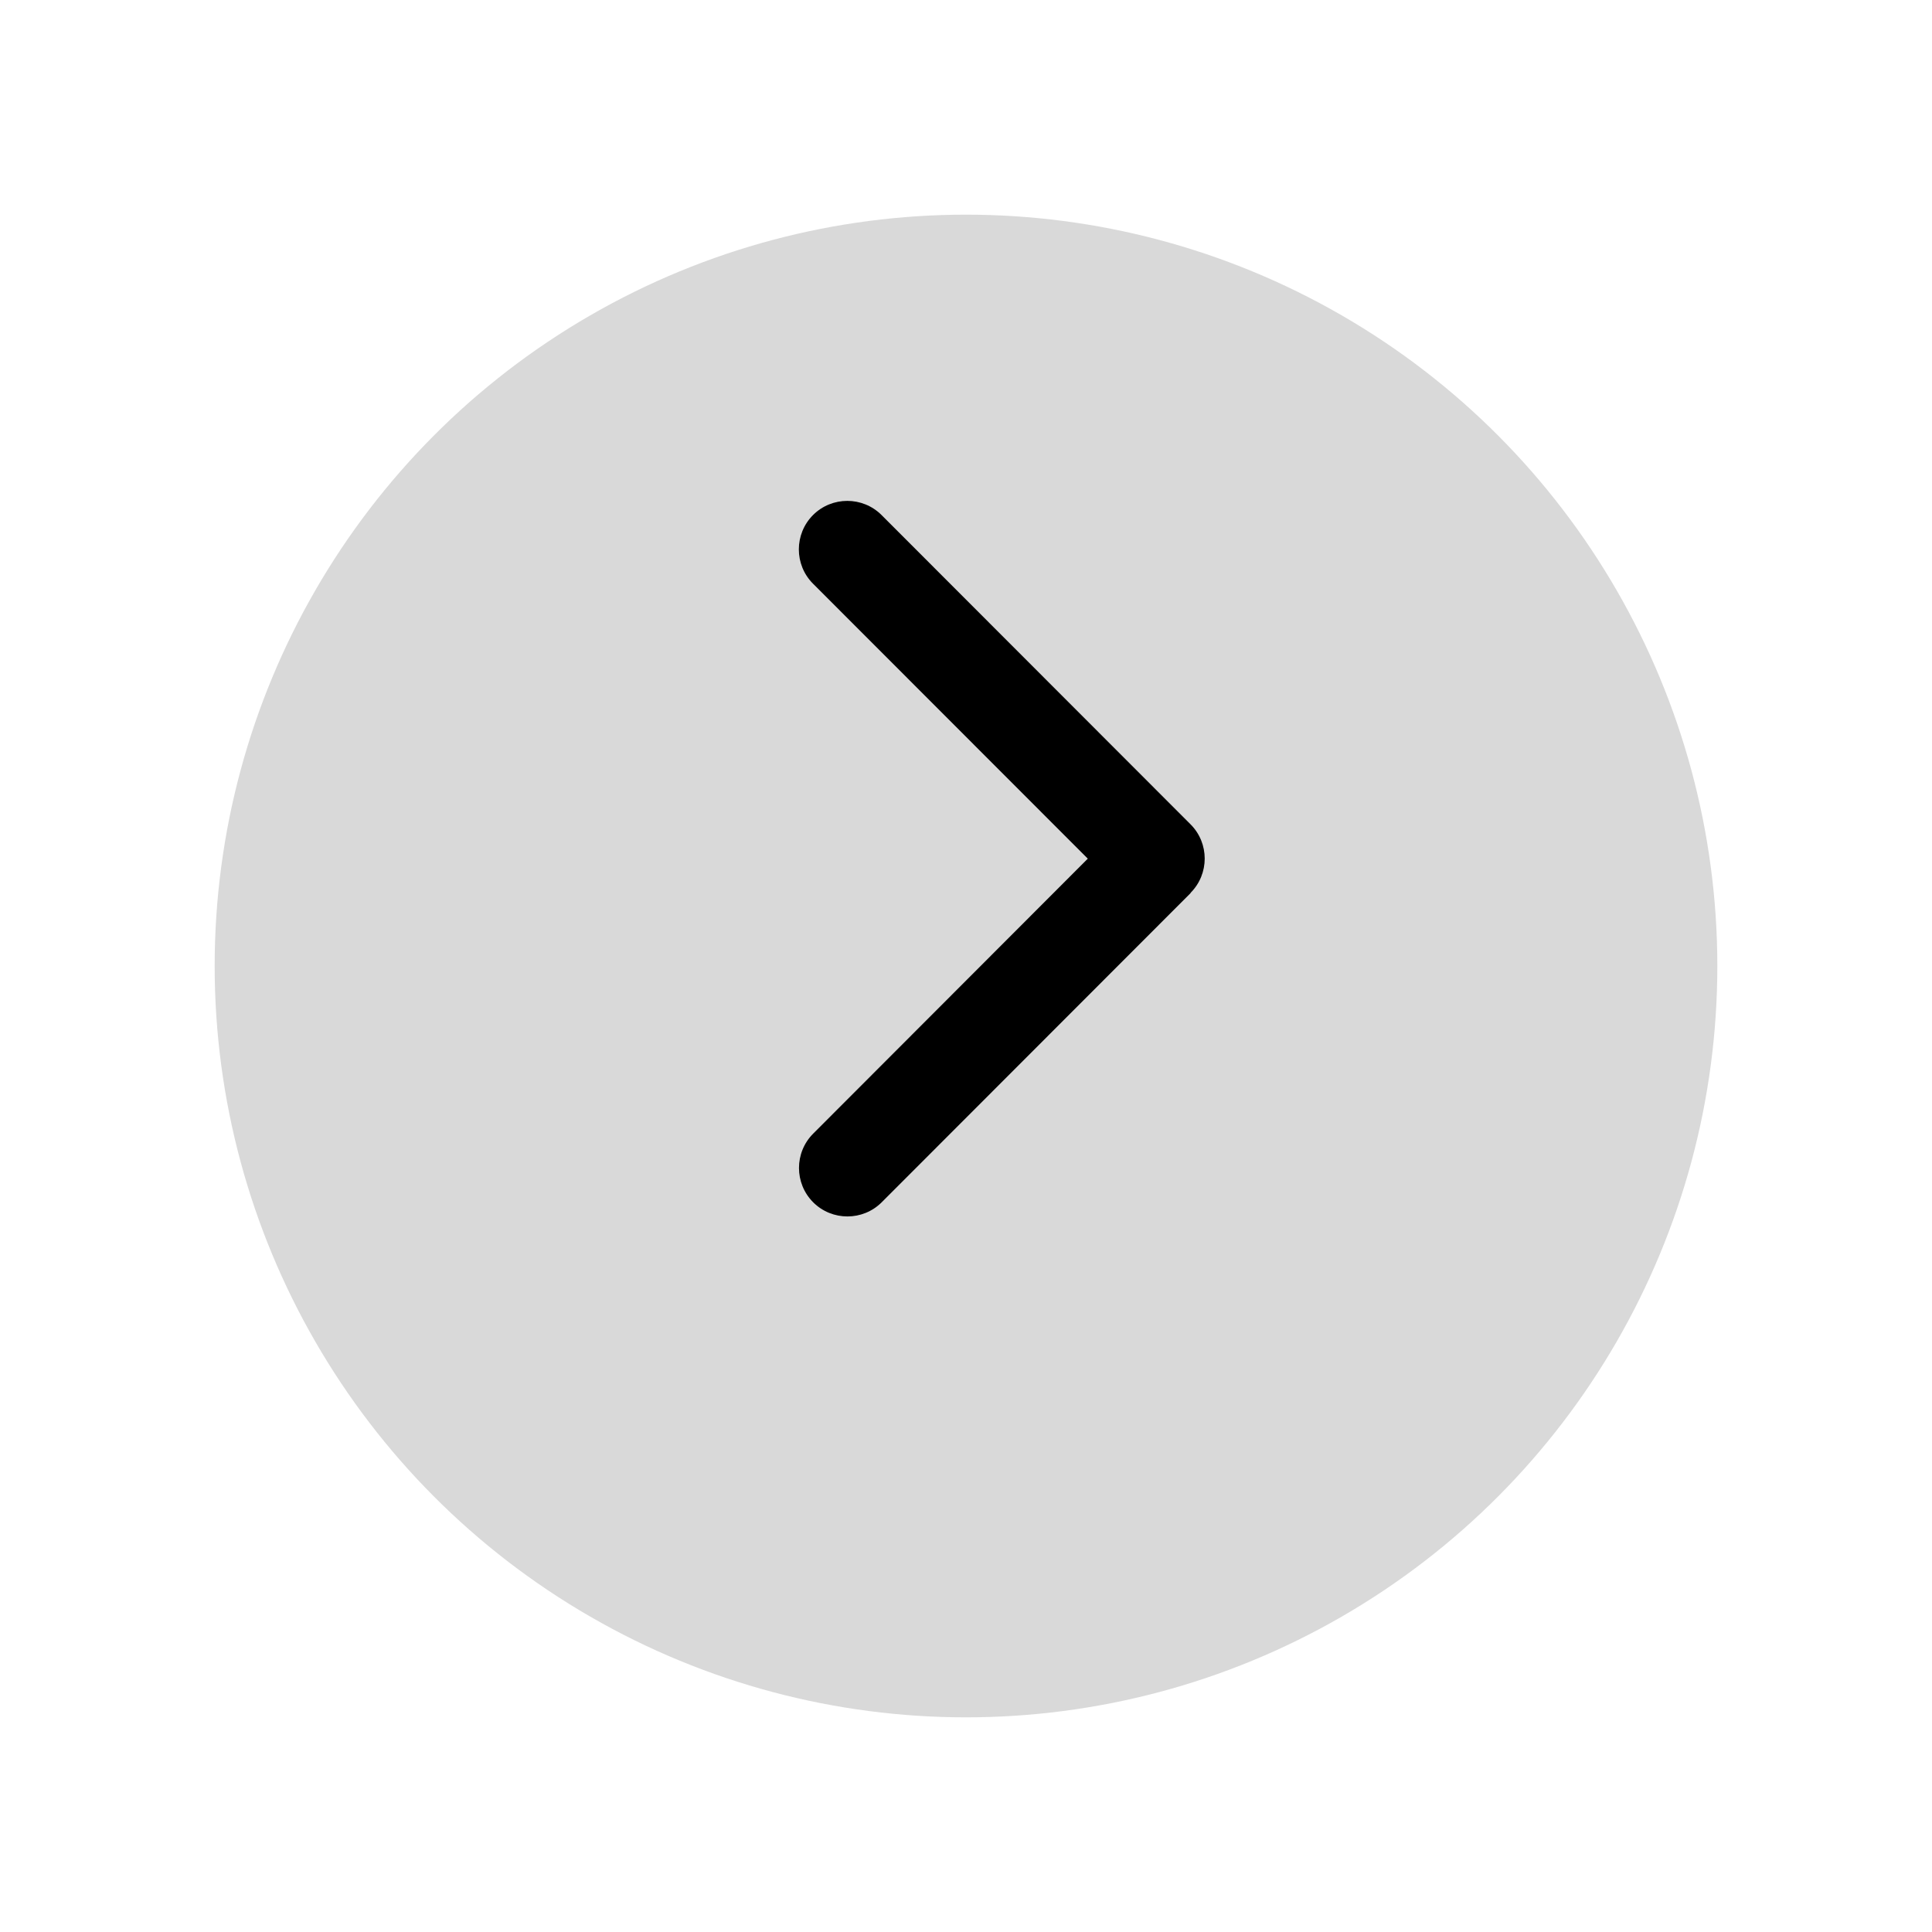 <svg width="27" height="27" viewBox="0 0 27 27" fill="none" xmlns="http://www.w3.org/2000/svg">
<g filter="url(#filter0_d_4078_6096)">
<circle cx="13.5" cy="11.5" r="10.5" fill="#D9D9D9"/>
</g>
<path d="M16.638 12.478C16.902 12.214 16.902 11.784 16.638 11.52L12.32 7.198C12.056 6.934 11.626 6.934 11.362 7.198C11.098 7.463 11.098 7.893 11.362 8.157L15.202 12L11.364 15.843C11.1 16.108 11.1 16.537 11.364 16.802C11.628 17.066 12.058 17.066 12.322 16.802L16.64 12.48L16.638 12.478Z" fill="black"/>
<defs>
<filter id="filter0_d_4078_6096" x="0" y="0" width="27" height="27" filterUnits="userSpaceOnUse" color-interpolation-filters="sRGB">
<feFlood flood-opacity="0" result="BackgroundImageFix"/>
<feColorMatrix in="SourceAlpha" type="matrix" values="0 0 0 0 0 0 0 0 0 0 0 0 0 0 0 0 0 0 127 0" result="hardAlpha"/>
<feOffset dy="2"/>
<feGaussianBlur stdDeviation="1.5"/>
<feComposite in2="hardAlpha" operator="out"/>
<feColorMatrix type="matrix" values="0 0 0 0 0 0 0 0 0 0 0 0 0 0 0 0 0 0 0.25 0"/>
<feBlend mode="normal" in2="BackgroundImageFix" result="effect1_dropShadow_4078_6096"/>
<feBlend mode="normal" in="SourceGraphic" in2="effect1_dropShadow_4078_6096" result="shape"/>
</filter>
</defs>
</svg>
